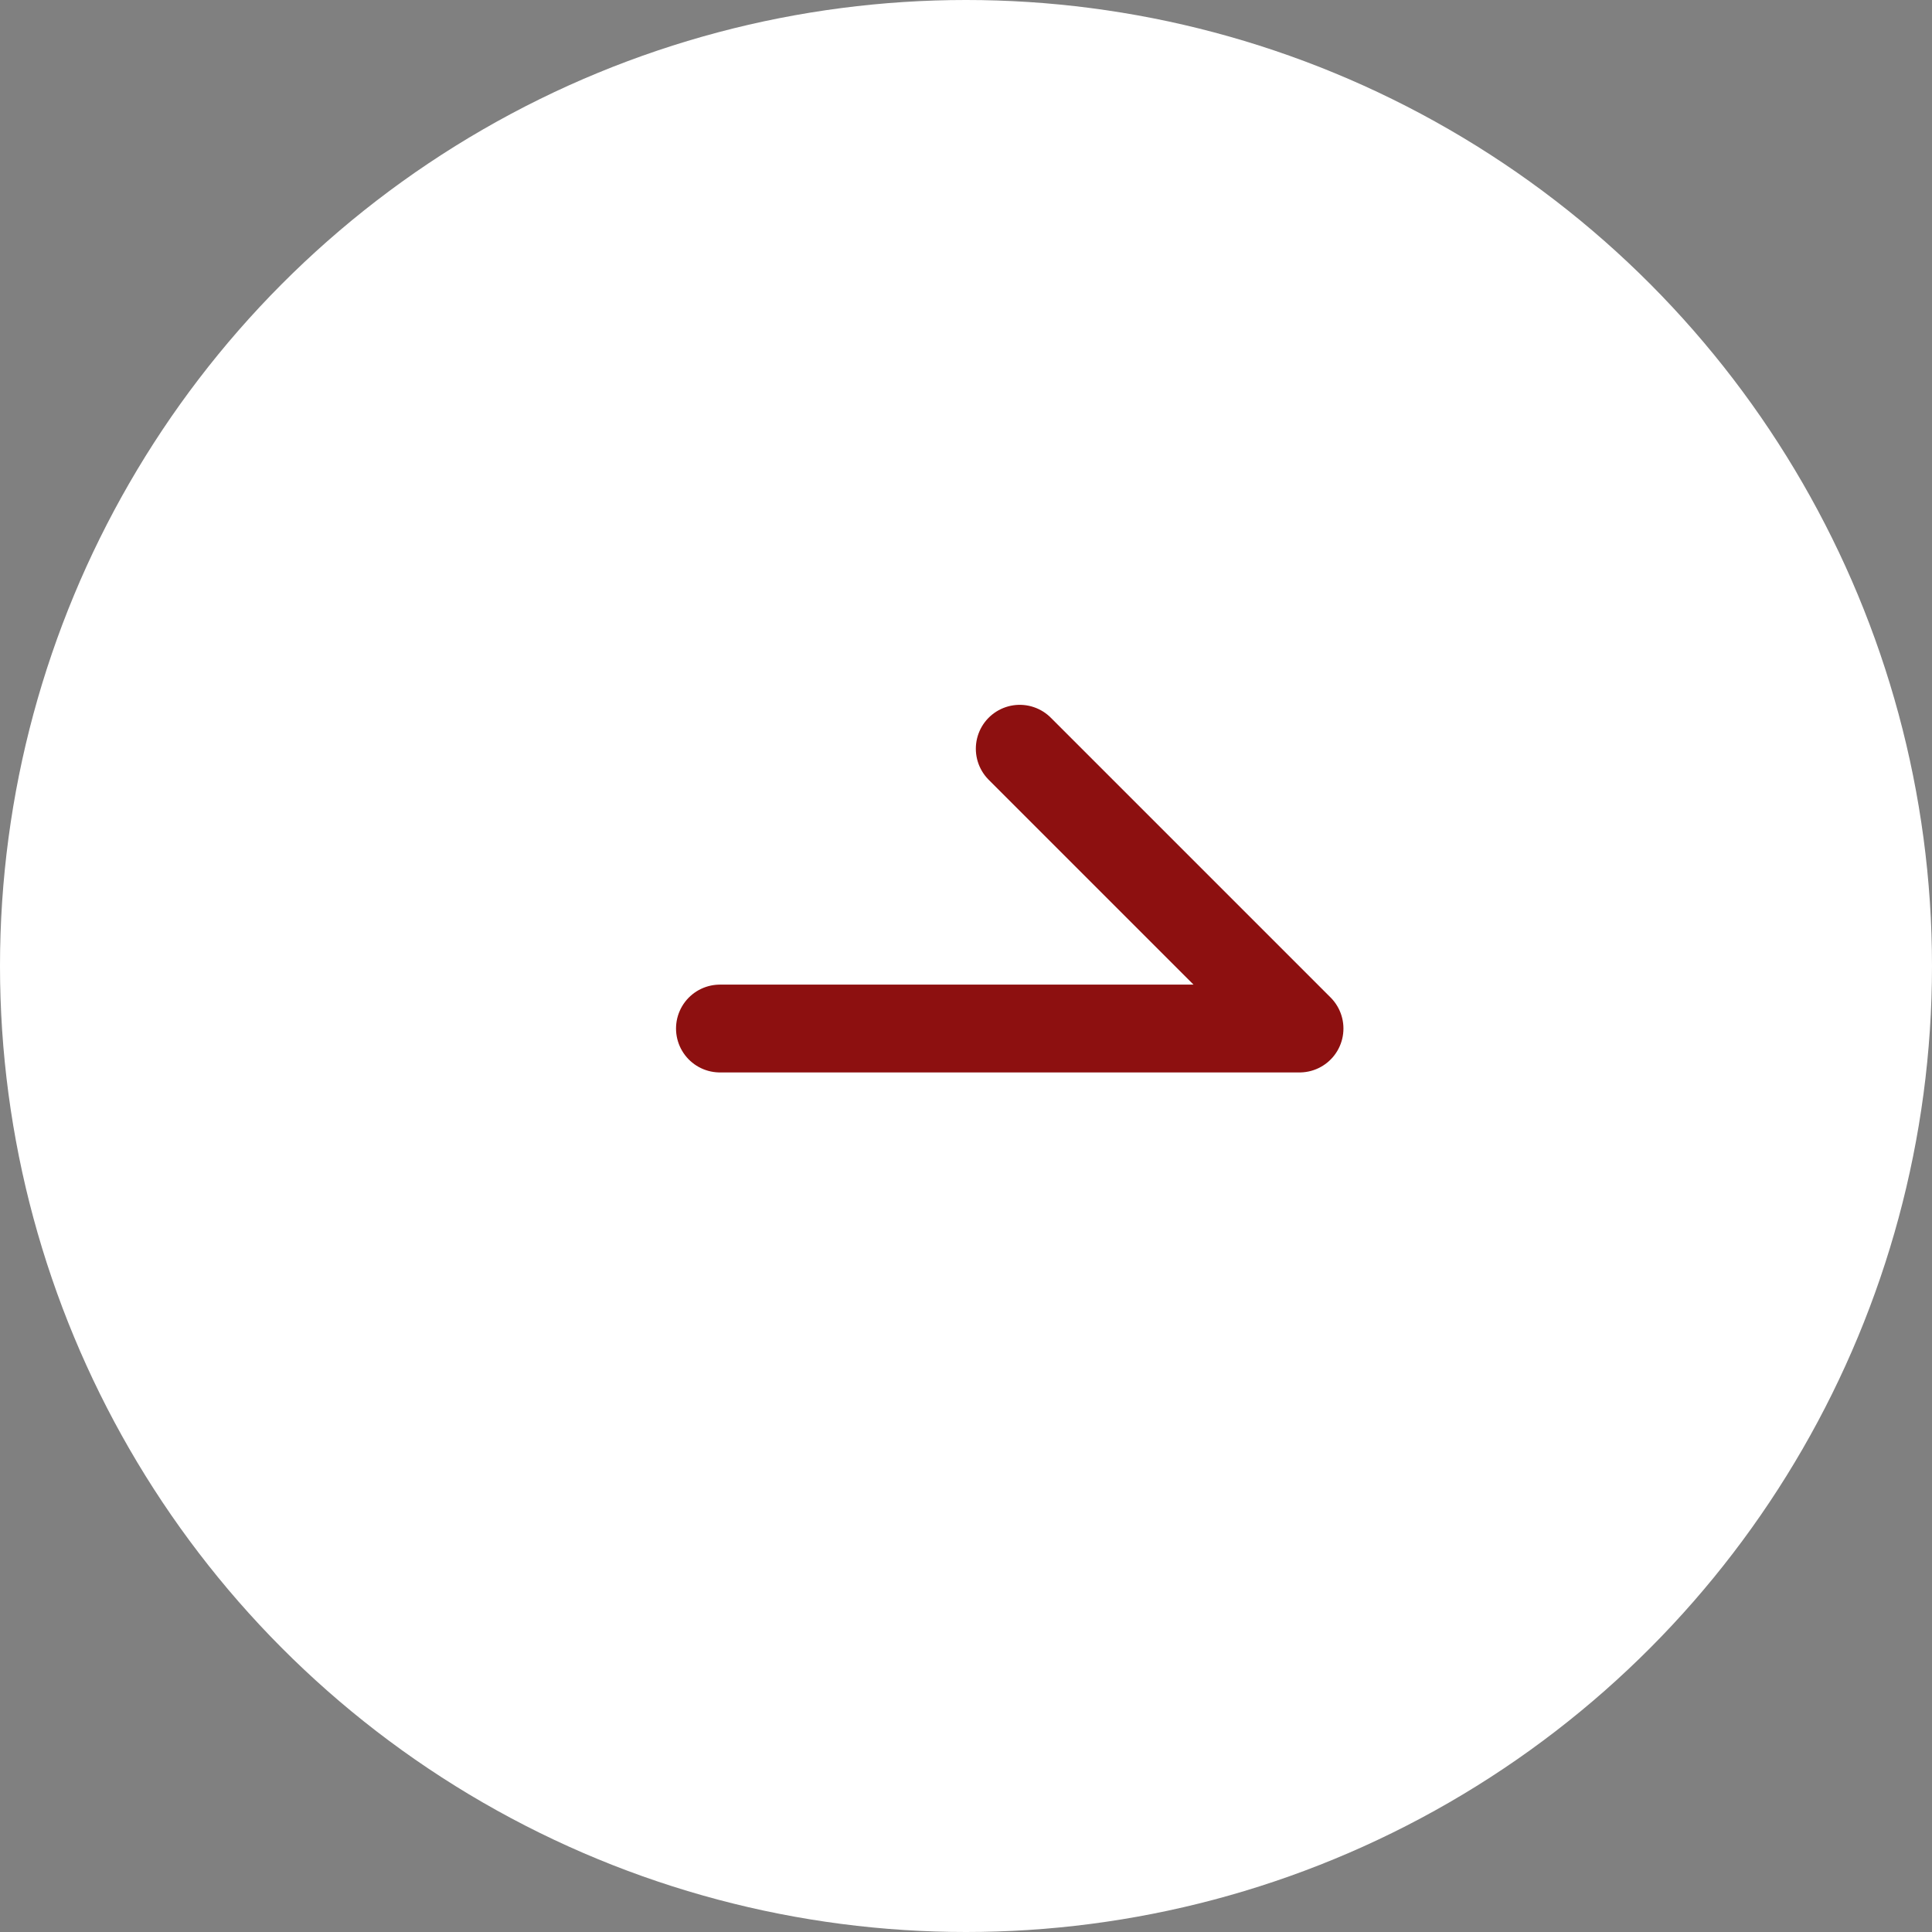 <svg id="グループ_14" data-name="グループ 14" xmlns="http://www.w3.org/2000/svg" width="22" height="22" viewBox="0 0 22 22">
  <rect x="0" y="0" width="22" height="22" fill="#808080" stroke="none"/>
  <circle id="楕円形_3" data-name="楕円形 3" cx="11" cy="11" r="11" fill="#fff"/>
  <path id="パス_19" data-name="パス 19" d="M1336,209.71h6.6l-3.186-3.186" transform="translate(-1327.802 -197.998)" fill="none" stroke="#8d1010" stroke-linecap="round" stroke-linejoin="round" stroke-width="1"/>
</svg>
